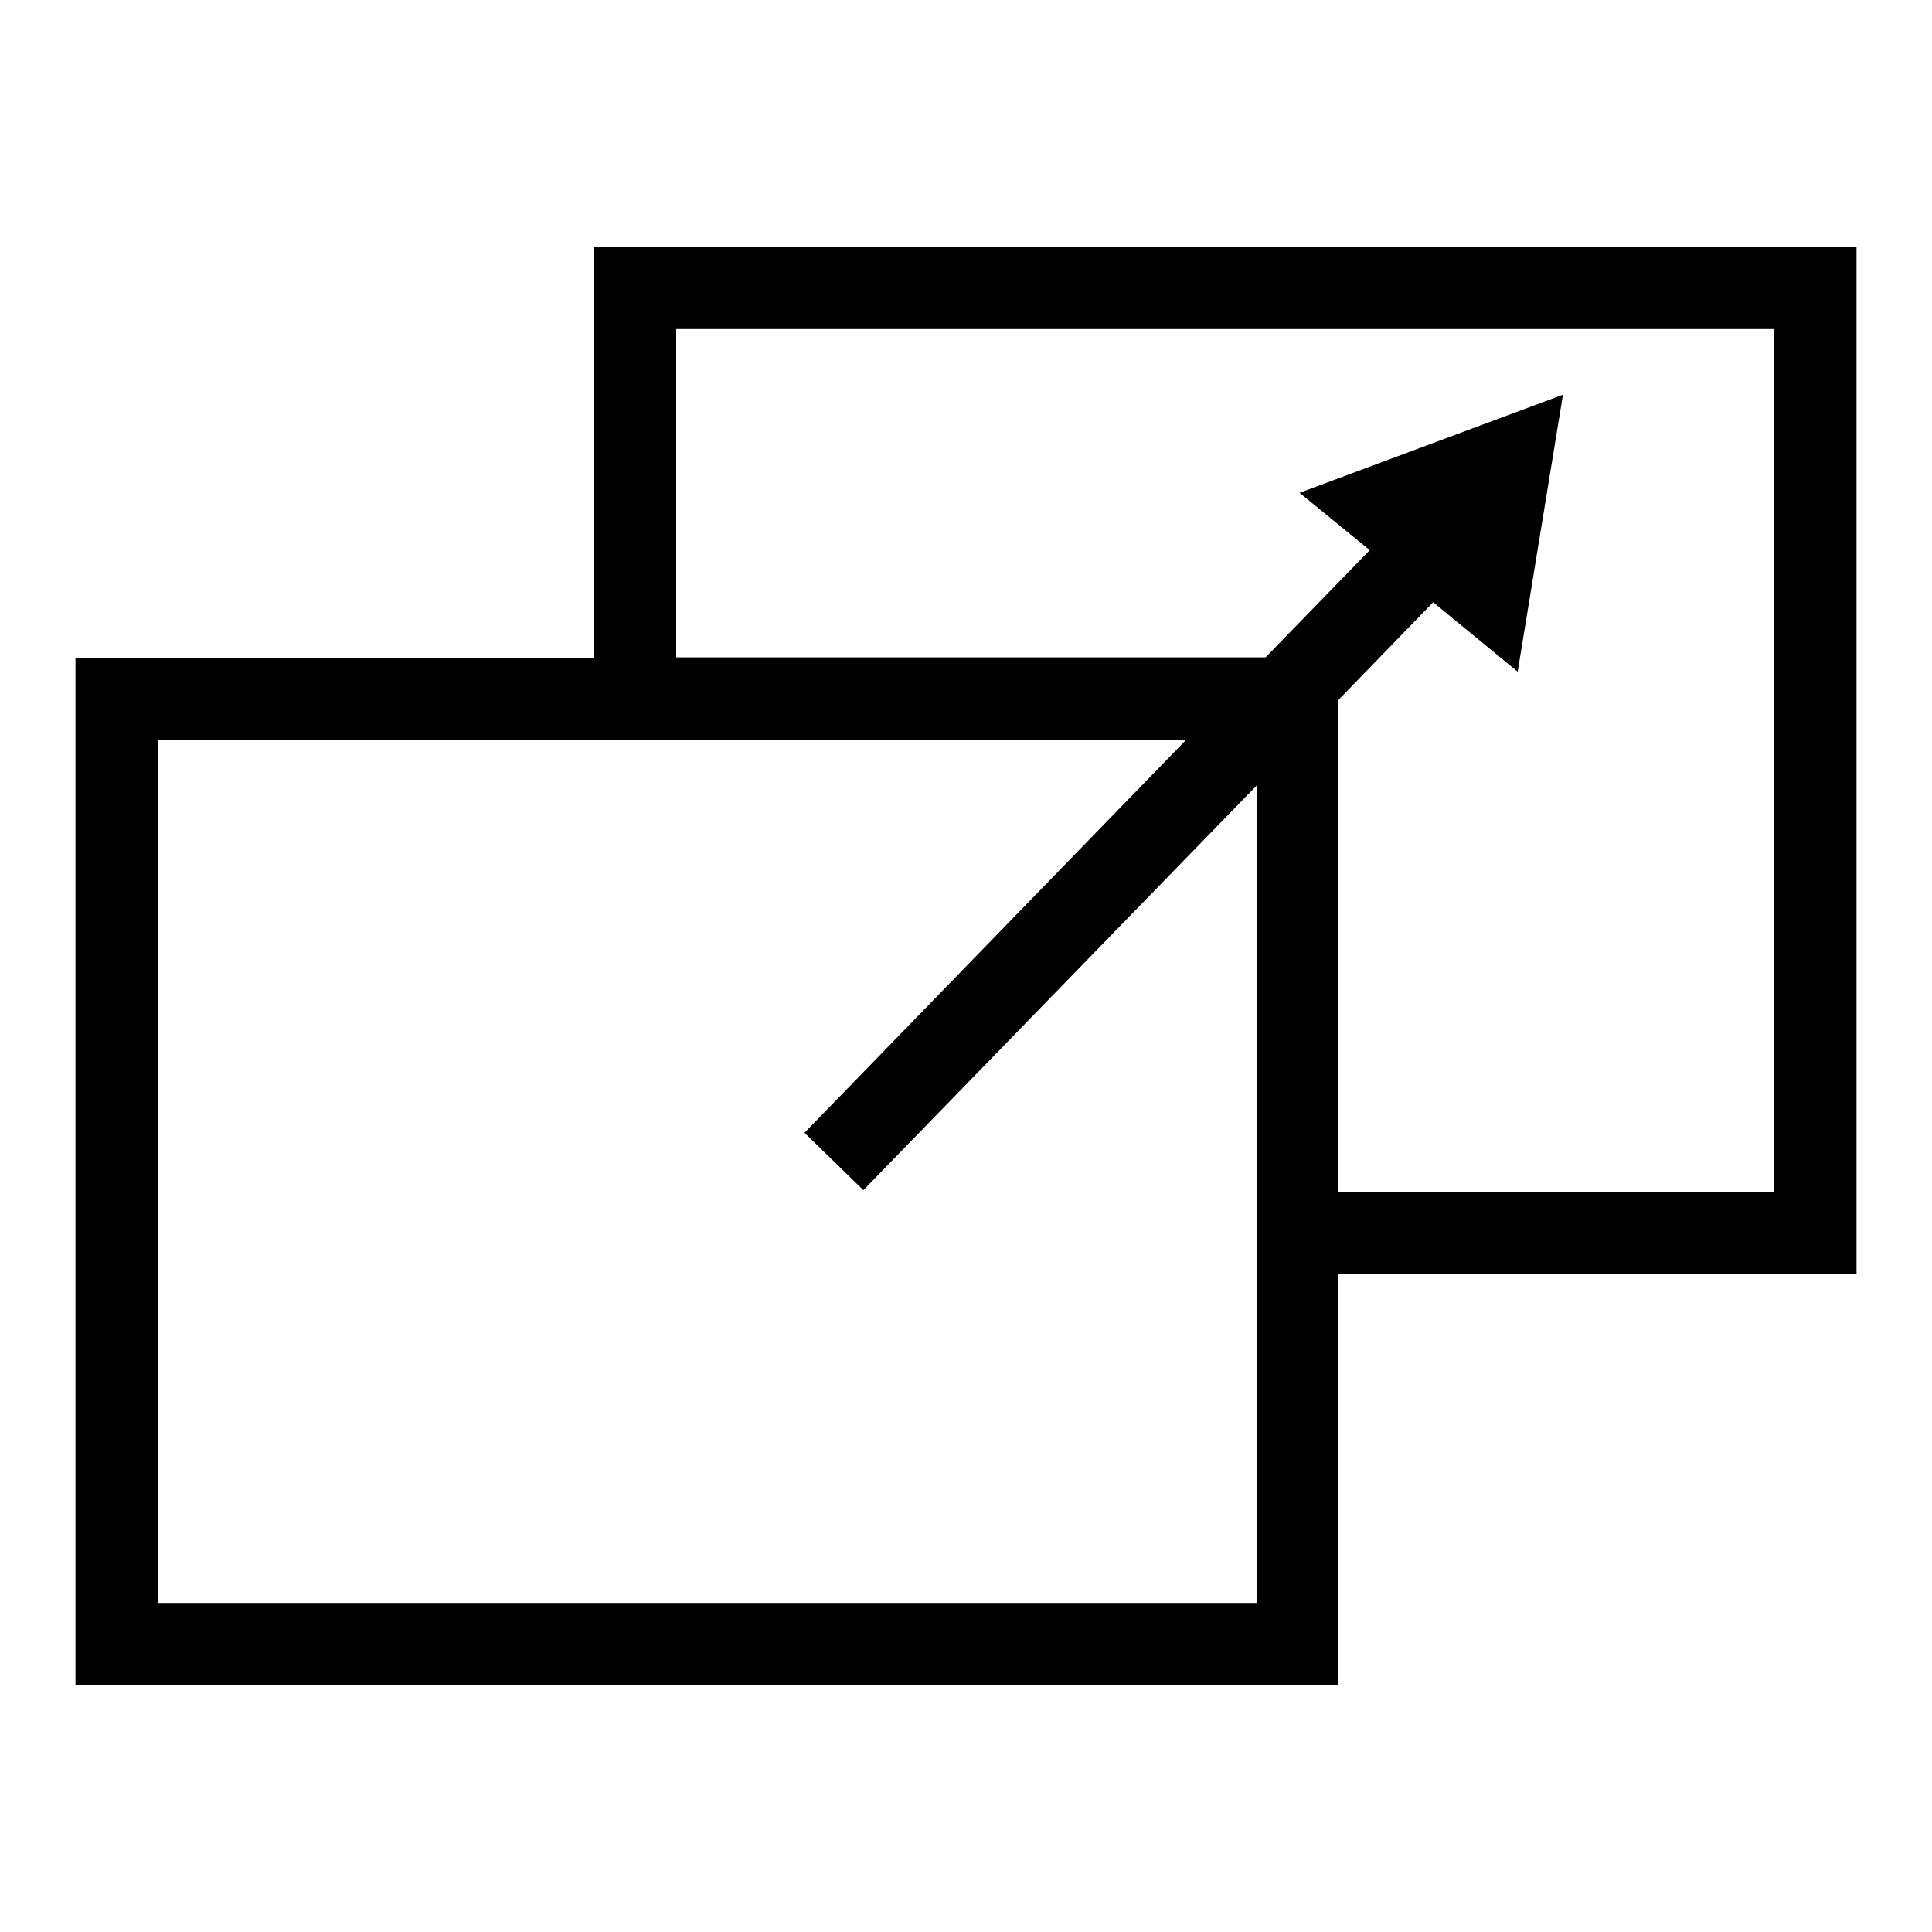 <?xml version="1.0" encoding="utf-8"?>
<!-- Svg Vector Icons : http://www.onlinewebfonts.com/icon -->
<!DOCTYPE svg PUBLIC "-//W3C//DTD SVG 1.1//EN" "http://www.w3.org/Graphics/SVG/1.1/DTD/svg11.dtd">
<svg version="1.1" xmlns="http://www.w3.org/2000/svg" xmlns:xlink="http://www.w3.org/1999/xlink" x="0px" y="0px" viewBox="0 0 256 256" enable-background="new 0 0 256 256" xml:space="preserve">
<g> <path fill="#000000" d="M235.1,32.7H89.6H78.7v10.9v43.6H20.9H10V98v114.4l0,0v10.9h167.3v-4.5l0,0v-50H235h11v-4.5h0V43.6V32.7 H235.1z M20.9,212.4V98h57.8h10.9h67.6l-50.6,52.1l7.8,7.6l52.1-53.6v108.3H20.9z M177.3,158V98v-5.2l12.6-13l11.2,9.2l6-36.7 l-34.9,13l9.3,7.6l-13.8,14.2h-1.3H89.6V43.6h145.5V158H177.3z"/></g>
</svg>